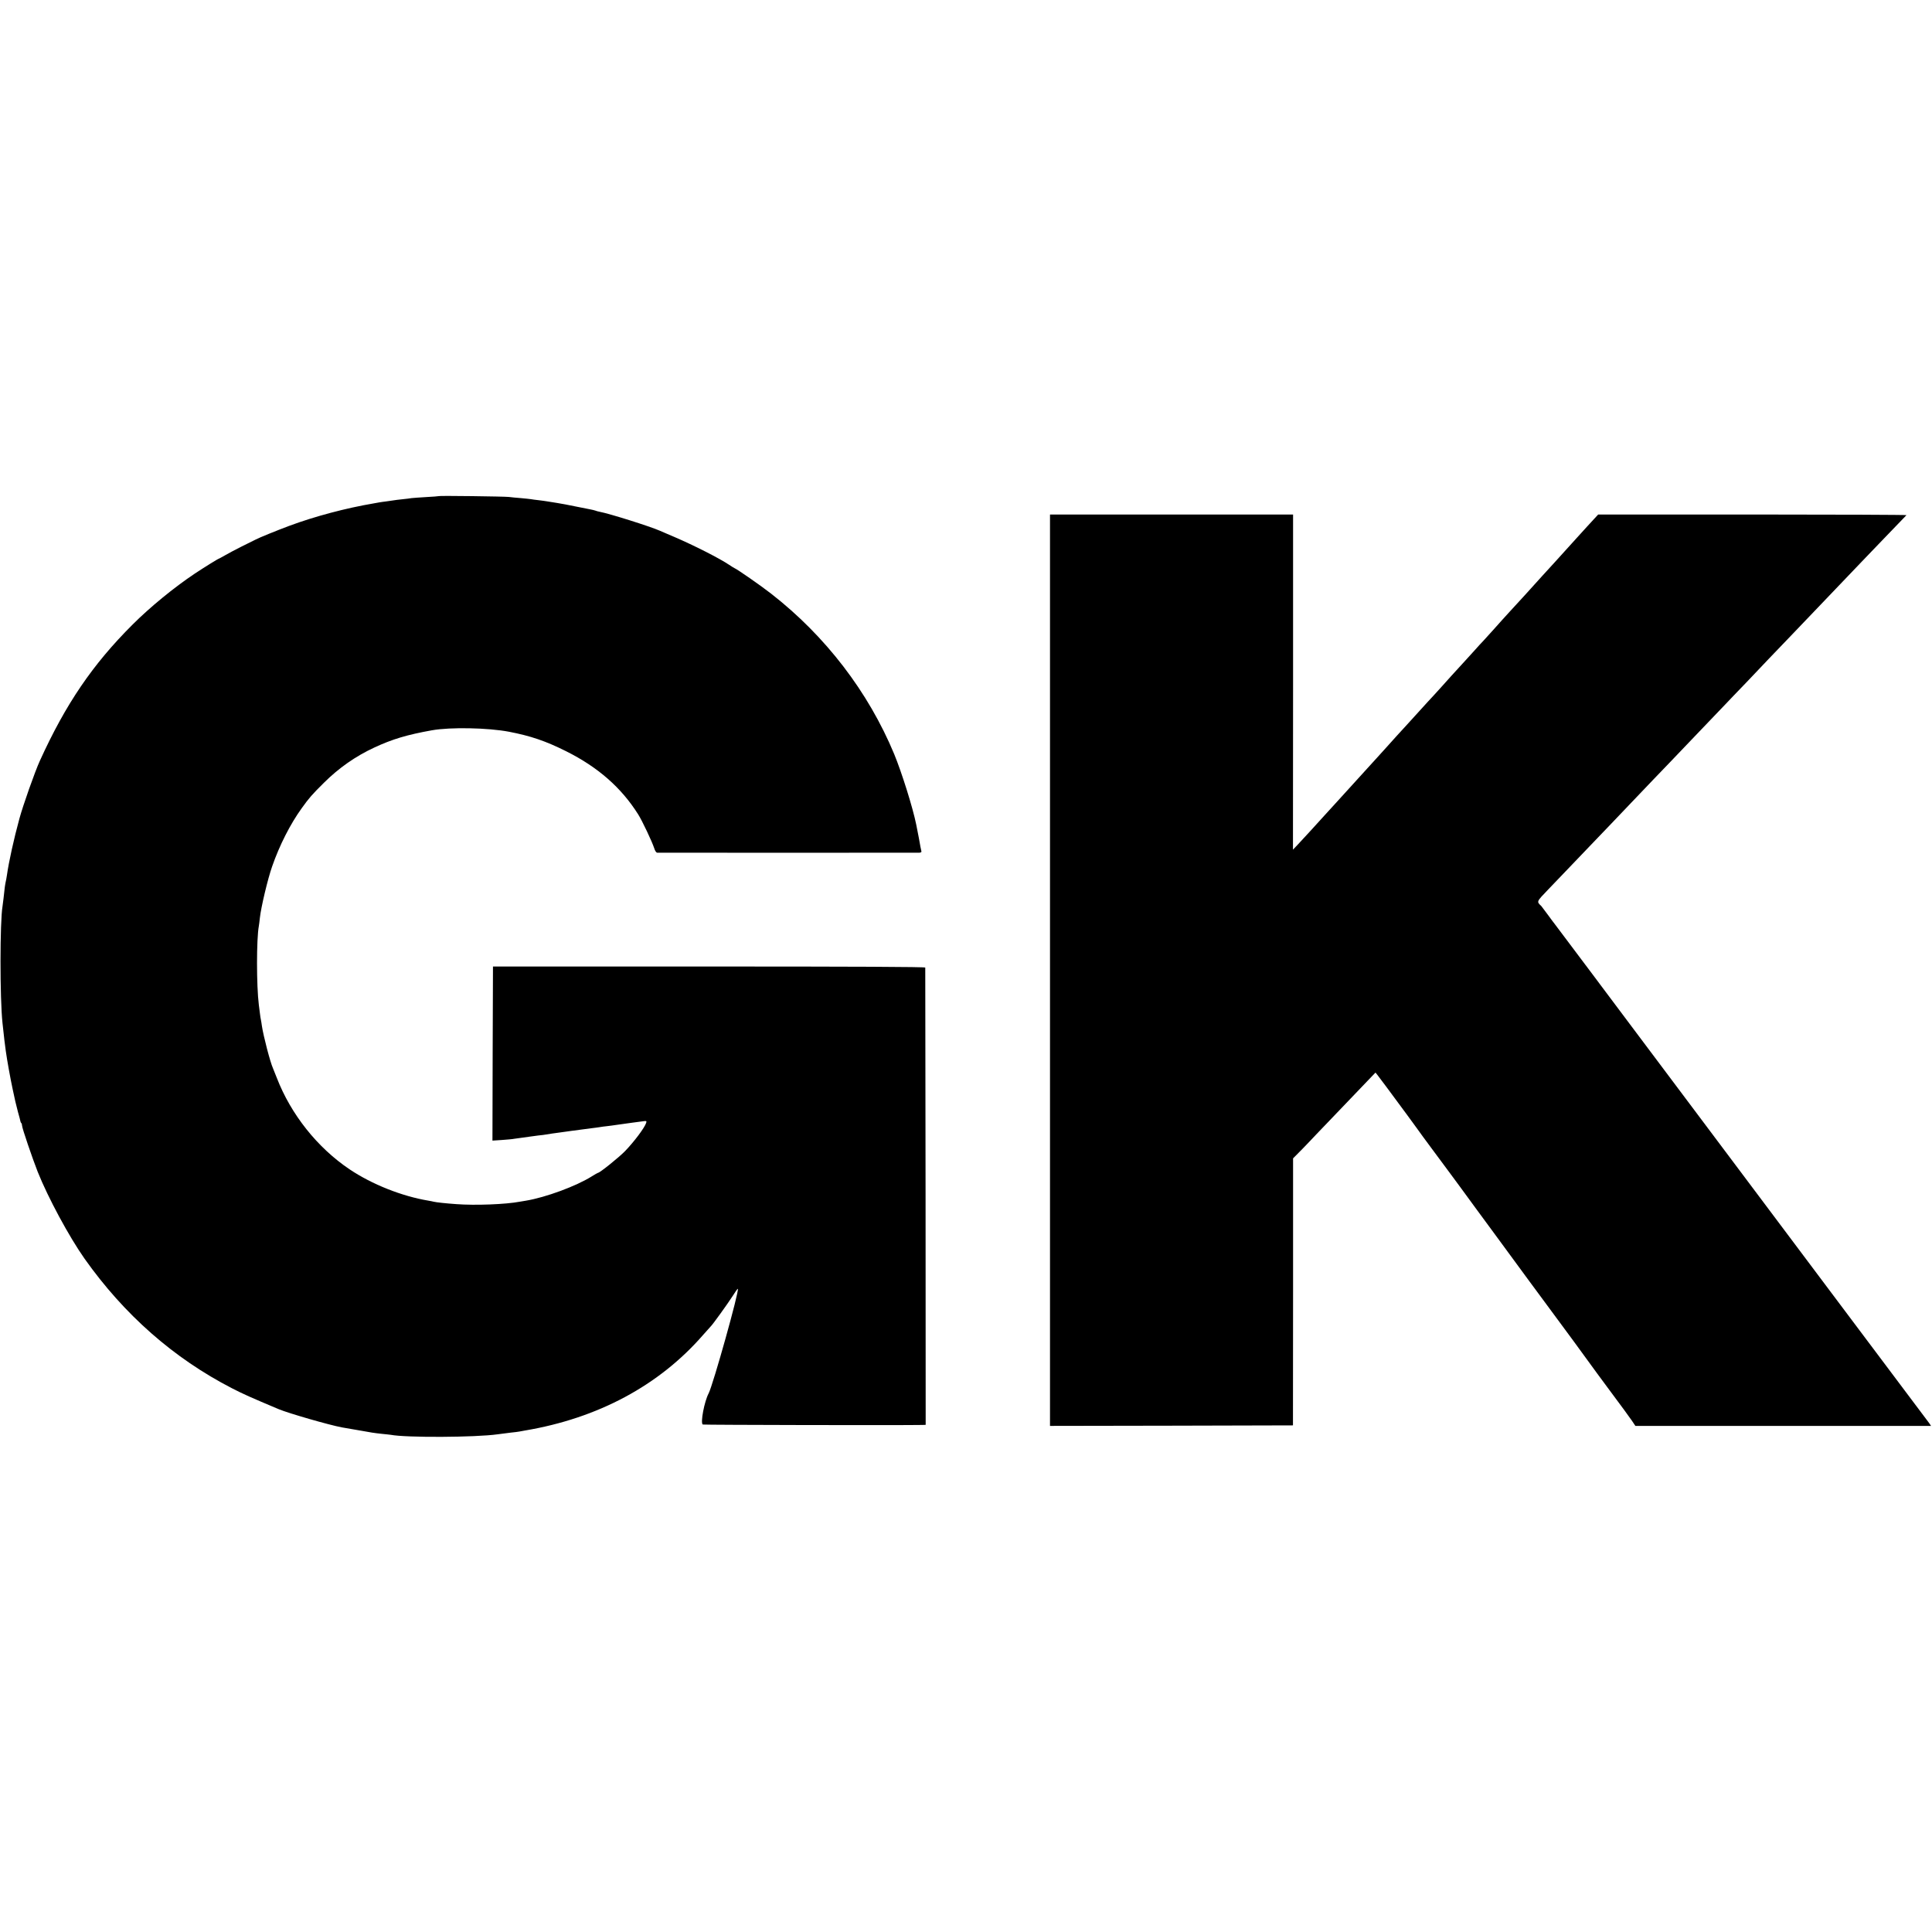<?xml version="1.0" standalone="no"?>
<!DOCTYPE svg PUBLIC "-//W3C//DTD SVG 20010904//EN"
 "http://www.w3.org/TR/2001/REC-SVG-20010904/DTD/svg10.dtd">
<svg version="1.0" xmlns="http://www.w3.org/2000/svg"
 width="1840pt" height="1840pt" viewBox="0 0 1840 1840"
 preserveAspectRatio="xMidYMid meet">
<g transform="translate(0,1840) scale(0.1,-0.1)"
fill="#000000" stroke="none">
<path d="M4178 13675 c-2 -1 -55 -6 -119 -9 -63 -4 -126 -8 -140 -10 -13 -3
-53 -7 -89 -11 -36 -4 -72 -8 -80 -10 -8 -1 -40 -6 -70 -10 -30 -4 -62 -8 -70
-10 -8 -1 -31 -5 -50 -9 -266 -45 -563 -124 -805 -214 -110 -41 -291 -114
-323 -132 -9 -5 -67 -34 -129 -64 -61 -31 -134 -69 -162 -86 -29 -16 -53 -30
-55 -30 -7 0 -142 -84 -231 -143 -199 -133 -427 -320 -593 -486 -379 -378
-636 -755 -882 -1296 -47 -102 -162 -429 -195 -551 -53 -194 -101 -411 -119
-539 -3 -22 -9 -53 -13 -70 -3 -16 -7 -39 -8 -50 -4 -40 -18 -161 -21 -177
-25 -143 -26 -876 0 -1113 2 -16 6 -57 10 -90 6 -57 8 -76 21 -173 12 -88 45
-270 65 -362 11 -52 23 -106 26 -120 3 -14 14 -59 25 -100 12 -41 22 -80 23
-87 1 -7 5 -16 9 -19 4 -4 7 -15 7 -24 0 -23 98 -310 149 -440 100 -250 299
-618 446 -827 378 -534 848 -948 1405 -1235 105 -54 181 -88 445 -199 96 -40
482 -151 600 -173 17 -3 82 -14 145 -25 63 -11 128 -22 144 -25 16 -3 59 -8
95 -12 36 -3 73 -8 83 -9 144 -28 806 -25 1018 5 36 5 92 12 125 16 33 3 69 8
80 10 11 2 36 7 55 10 695 117 1277 429 1695 909 39 44 73 82 76 85 15 13 160
214 204 283 26 42 50 75 52 73 16 -16 -237 -918 -278 -996 -41 -77 -80 -282
-56 -297 7 -4 1908 -8 2093 -4 l30 1 -1 2173 c-1 1194 -3 2177 -3 2182 -1 7
-693 10 -2059 10 l-2058 0 -3 -829 -2 -829 92 6 c51 4 102 8 113 11 12 2 48 7
80 11 33 4 68 9 79 11 10 2 44 6 75 10 31 3 63 7 71 9 21 4 89 14 130 19 19 2
71 10 115 16 110 15 132 18 190 25 28 3 61 8 75 10 14 3 48 7 75 10 28 3 61 8
75 10 26 4 71 10 150 21 25 3 69 9 98 13 50 7 52 7 46 -13 -15 -47 -115 -180
-202 -270 -60 -61 -240 -206 -257 -206 -3 0 -29 -15 -58 -33 -149 -94 -441
-201 -627 -232 -19 -3 -46 -8 -60 -10 -131 -25 -423 -37 -605 -23 -99 7 -192
17 -215 23 -8 2 -31 7 -50 10 -252 42 -537 155 -750 298 -306 205 -560 524
-694 872 -15 39 -31 79 -36 90 -27 59 -92 310 -106 405 -2 19 -7 44 -9 56 -3
11 -7 40 -10 65 -3 24 -7 60 -10 79 -23 181 -23 629 0 750 2 12 7 48 10 79 11
101 75 371 117 490 70 201 172 402 281 553 70 98 100 132 212 243 142 141 300
252 481 336 170 79 309 121 549 164 177 31 531 24 732 -14 207 -40 349 -88
545 -186 302 -151 524 -345 685 -600 39 -61 134 -263 153 -322 8 -26 19 -43
29 -44 21 -1 2470 -1 2498 0 13 1 21 6 18 14 -2 6 -6 26 -9 42 -6 38 -24 132
-31 165 -2 14 -7 35 -9 46 -32 160 -138 497 -210 672 -246 592 -654 1124
-1171 1527 -97 76 -323 233 -350 244 -5 2 -28 16 -50 31 -92 62 -334 185 -525
267 -58 24 -118 51 -135 58 -98 43 -483 164 -575 181 -14 3 -32 7 -40 11 -8 3
-33 9 -55 13 -22 4 -86 17 -141 28 -56 12 -132 26 -170 32 -38 6 -80 13 -94
15 -14 3 -50 7 -80 11 -30 3 -64 8 -75 10 -11 2 -54 6 -95 10 -41 3 -93 8
-115 11 -44 5 -661 13 -667 8z"/>
<path d="M10000 9160 l0 -4340 1157 2 1157 3 1 1271 0 1272 92 93 c50 52 106
110 123 129 18 19 121 127 230 240 108 113 229 239 268 280 l72 75 20 -25 c18
-22 114 -152 278 -374 29 -39 70 -96 92 -126 21 -30 94 -130 162 -221 68 -91
131 -177 141 -190 9 -13 59 -80 110 -149 50 -69 123 -168 161 -220 38 -52 116
-158 173 -235 56 -77 202 -275 323 -440 122 -165 229 -311 240 -325 48 -64
324 -439 345 -470 13 -19 101 -138 195 -265 94 -126 186 -251 203 -277 l32
-48 1408 0 1408 0 -19 28 c-11 15 -412 549 -891 1187 -478 638 -877 1169 -885
1180 -8 11 -251 335 -540 720 -289 385 -532 709 -540 720 -49 66 -699 933
-709 945 -7 8 -37 49 -67 90 -30 41 -57 77 -60 80 -47 45 -50 39 68 162 60 62
133 138 161 168 29 30 130 136 224 234 95 99 188 196 207 216 19 20 112 117
205 215 94 98 188 197 210 220 22 23 90 93 150 156 61 64 196 205 301 315 105
109 206 215 225 235 19 20 111 117 206 215 94 99 188 197 208 219 21 22 116
121 211 220 95 99 194 203 220 230 26 28 133 140 238 249 105 110 202 211 216
226 22 24 413 429 427 444 4 3 -656 6 -1465 6 l-1471 0 -38 -41 c-21 -23 -51
-56 -68 -74 -16 -18 -61 -68 -100 -110 -38 -43 -81 -90 -95 -105 -14 -15 -61
-67 -105 -116 -44 -48 -101 -111 -127 -139 -25 -27 -55 -60 -66 -73 -24 -28
-165 -182 -239 -262 -29 -31 -61 -66 -72 -79 -34 -39 -147 -164 -182 -202 -19
-19 -54 -58 -78 -85 -24 -27 -69 -76 -100 -110 -59 -64 -204 -223 -234 -258
-10 -12 -37 -41 -60 -66 -24 -25 -87 -94 -142 -155 -55 -60 -104 -115 -110
-121 -23 -24 -181 -198 -198 -218 -10 -11 -53 -59 -95 -105 -42 -46 -84 -92
-92 -101 -8 -9 -53 -59 -100 -110 -47 -51 -92 -101 -100 -110 -8 -9 -53 -59
-100 -110 -47 -51 -94 -102 -105 -115 -66 -73 -207 -228 -250 -273 l-51 -54 1
1596 0 1596 -1157 0 -1158 0 0 -4340z"/>
</g>
</svg>

